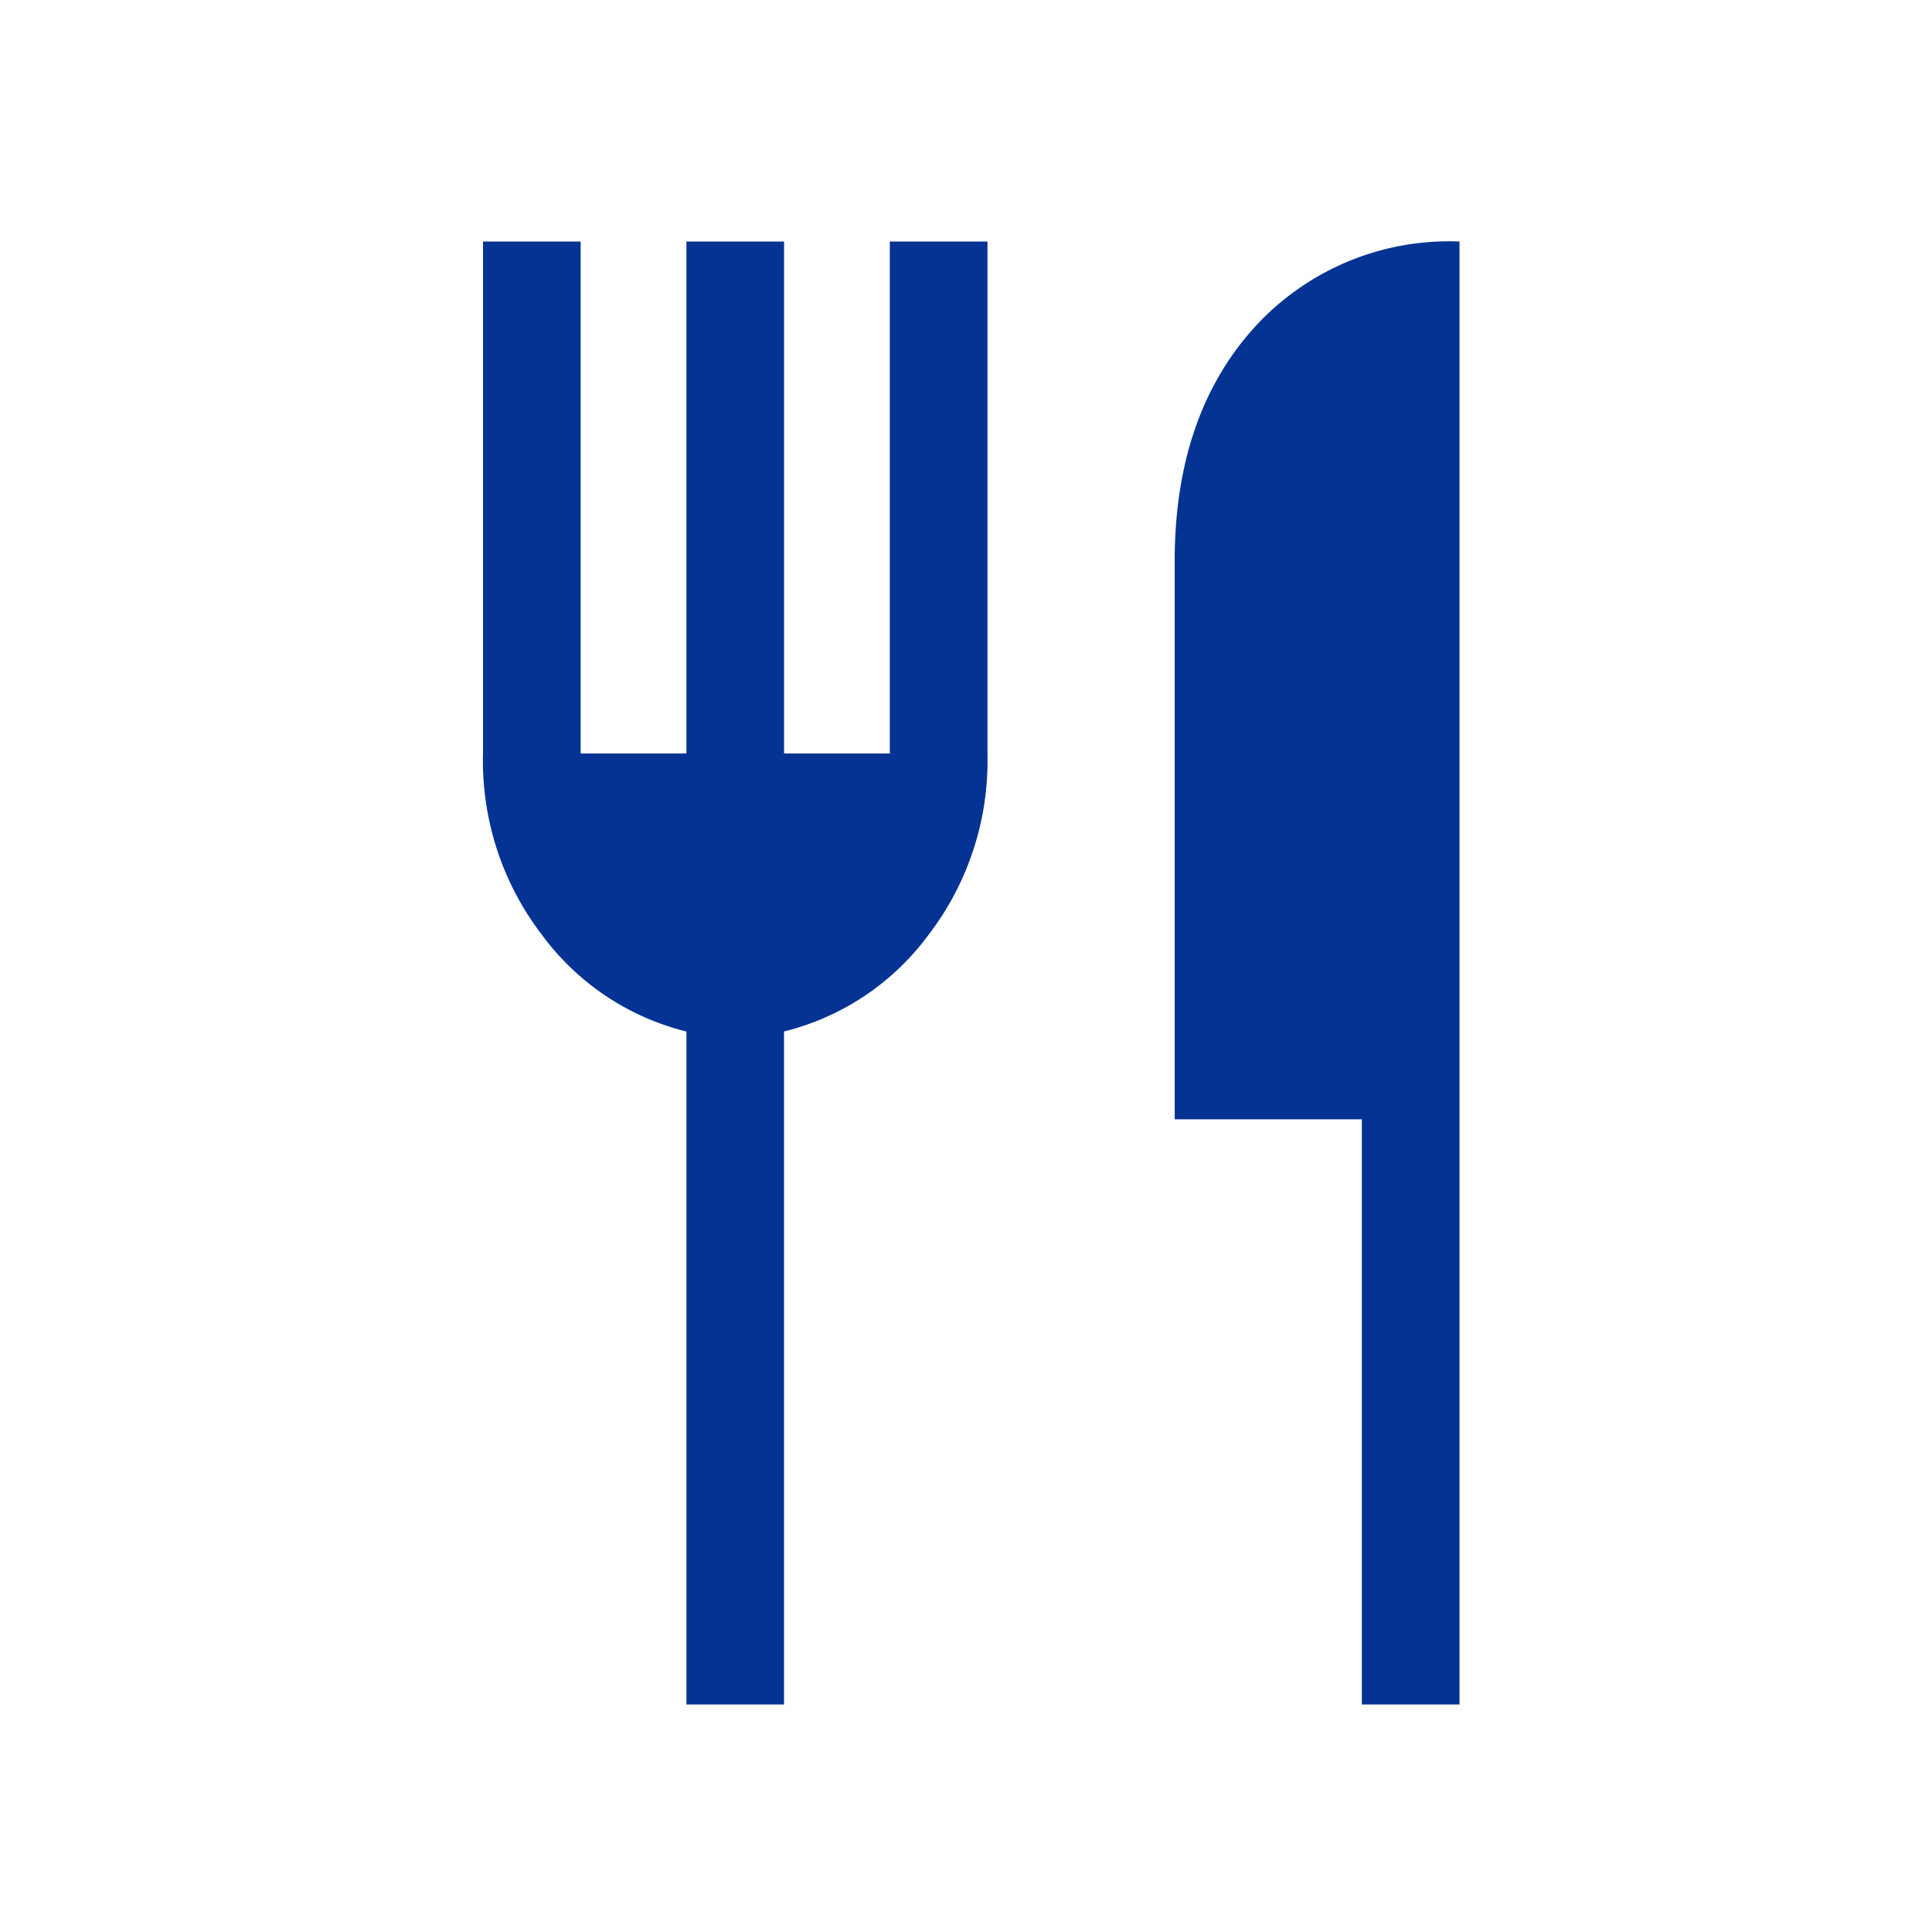 <svg xmlns="http://www.w3.org/2000/svg" width="80" height="80" viewBox="0 0 80 80">
  <g id="icon__food" transform="translate(0 -10319)">
    <rect id="長方形_187" data-name="長方形 187" width="80" height="80" transform="translate(0 10319)" fill="#fff" opacity="0"/>
    <path id="パス_111435" data-name="パス 111435" d="M8.424,60.579V32.713A10.583,10.583,0,0,1,2.46,28.737,11.852,11.852,0,0,1,0,21.2V0H4.043V21.2h4.38V0h4.043V21.2h4.38V0h4.043V21.2a11.852,11.852,0,0,1-2.46,7.535,10.583,10.583,0,0,1-5.964,3.976V60.579Zm27.967,0V36.348h-7.75v-23.1q0-5.981,3.235-9.617A10.9,10.9,0,0,1,40.435,0V60.579Z" transform="translate(20 10329)" fill="#043394"/>
  </g>
</svg>
